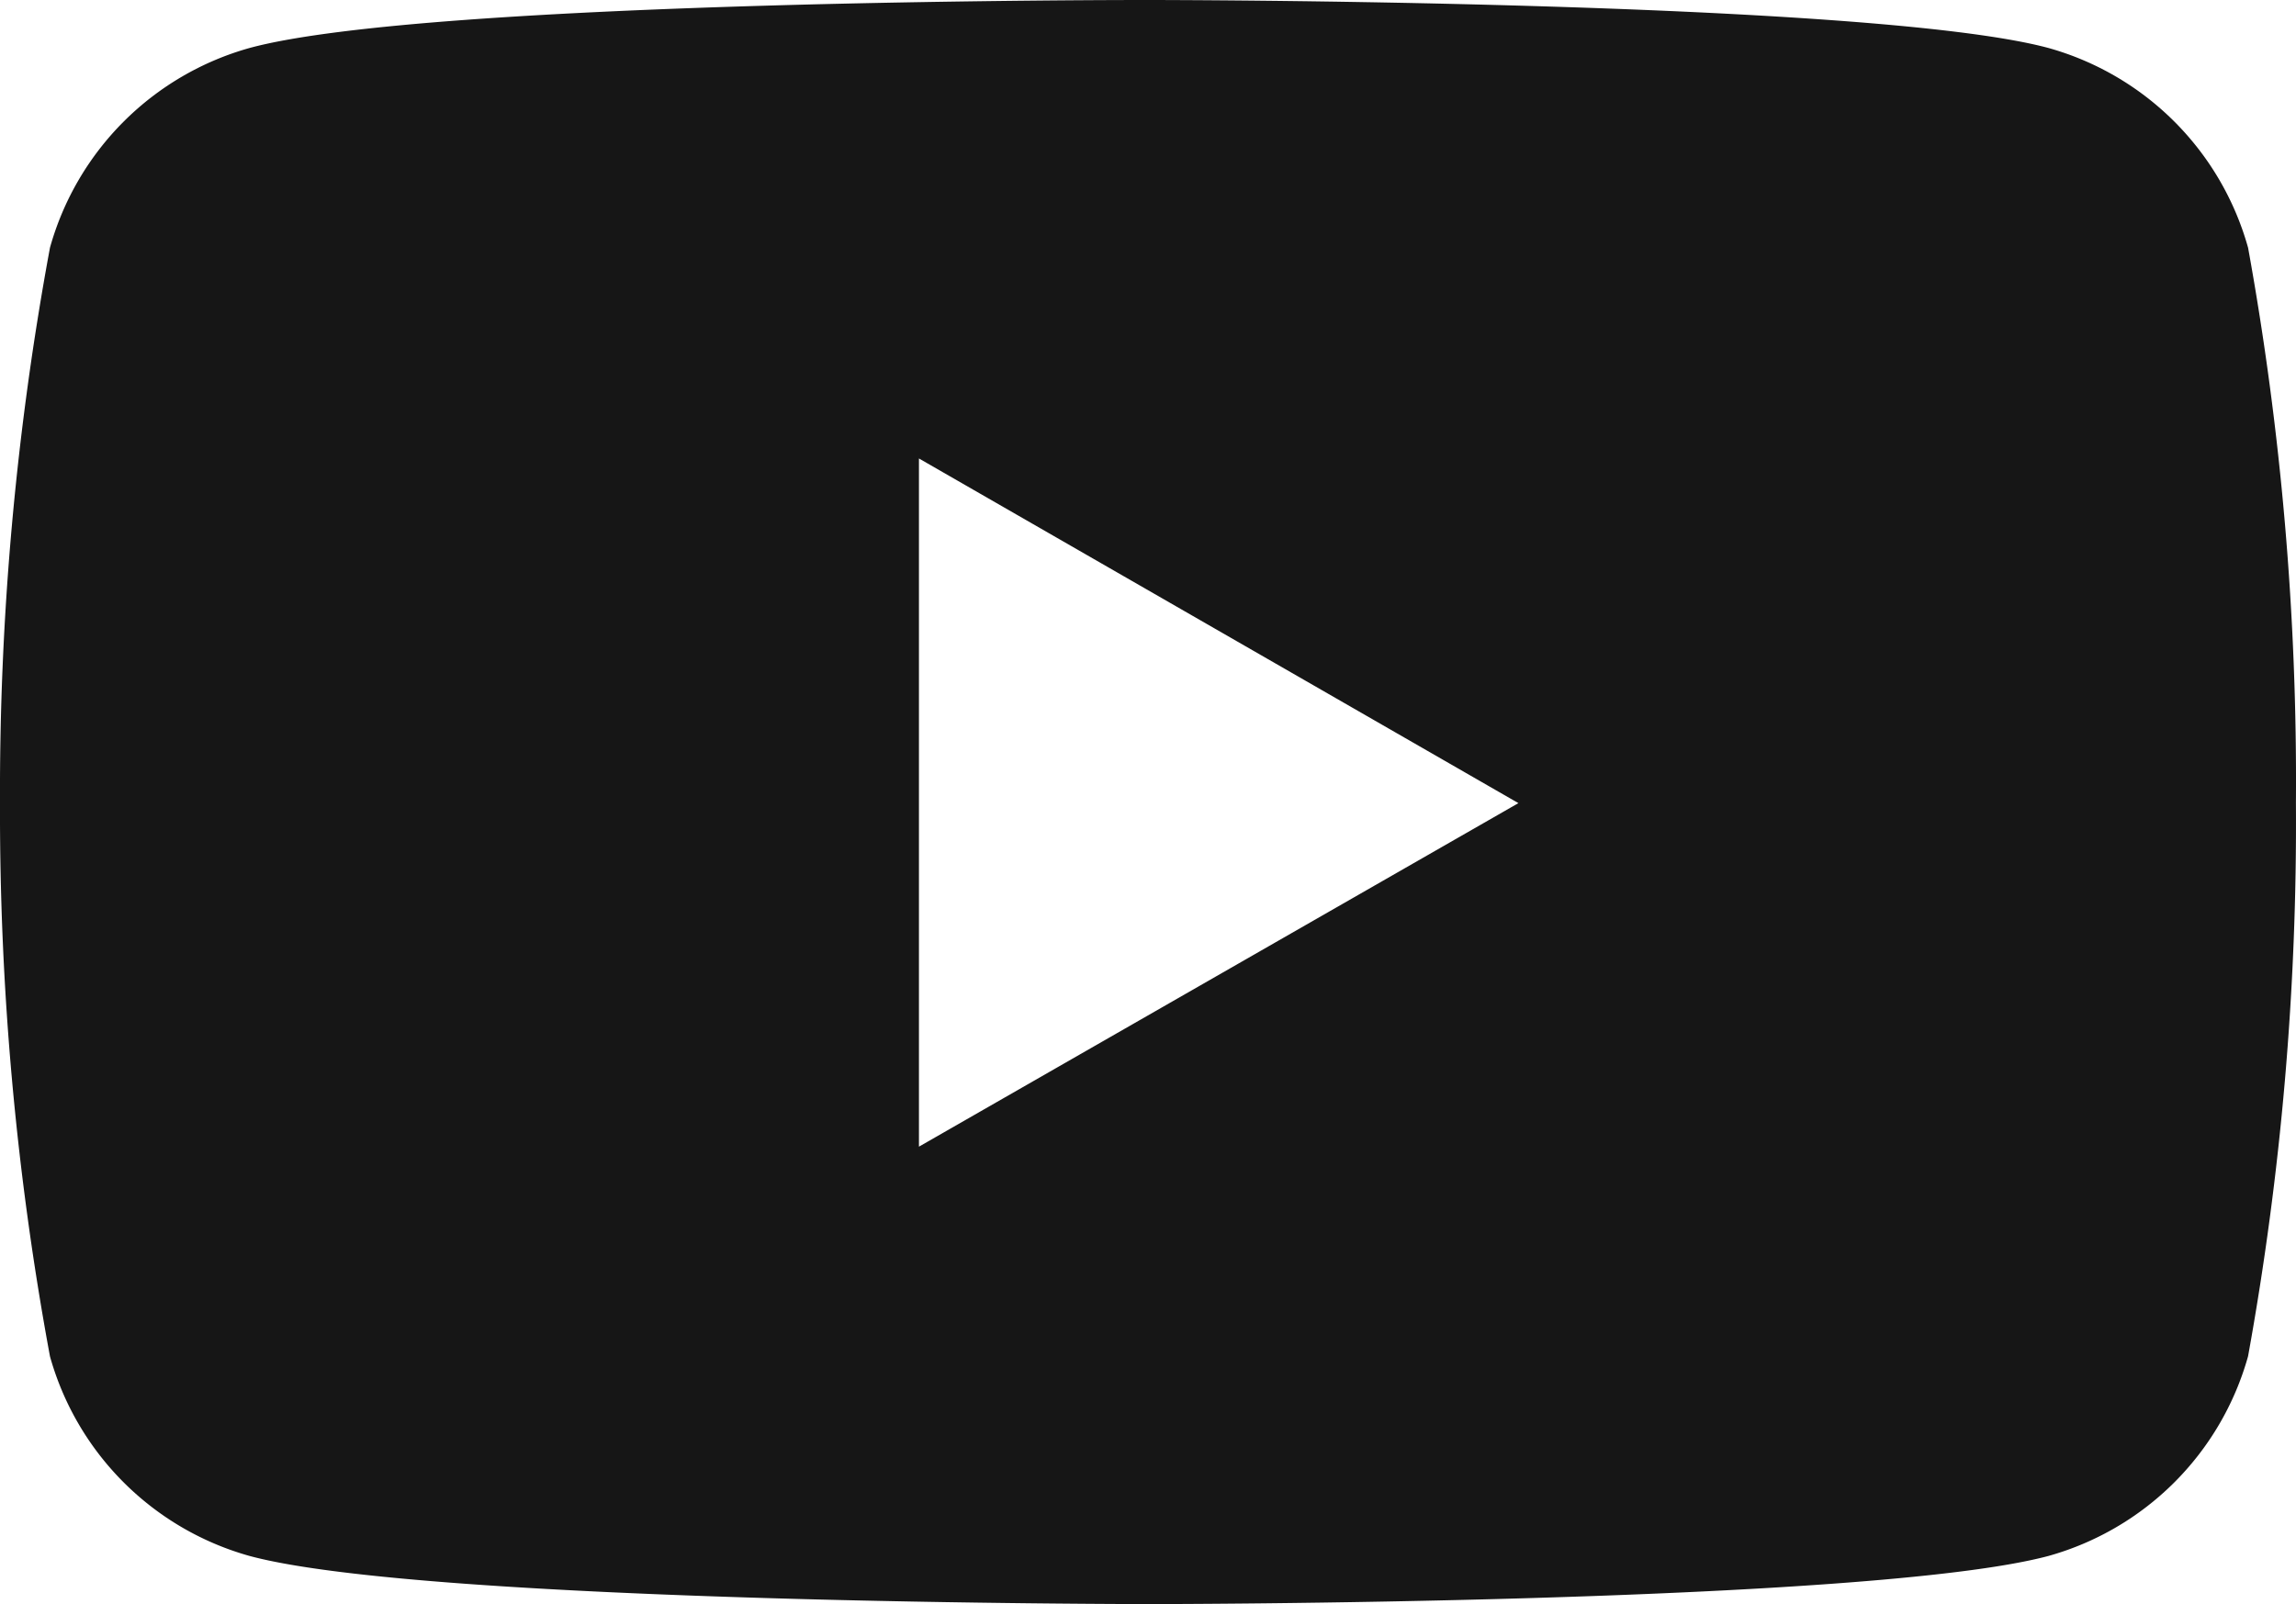 <svg xmlns="http://www.w3.org/2000/svg" width="32.713" height="22.863" viewBox="0 0 32.713 22.863"><path d="M32.037,8.954A4.1,4.1,0,0,0,29.19,6.107c-2.55-.683-12.812-.683-12.812-.683S6.142,5.41,3.566,6.107A4.1,4.1,0,0,0,.719,8.954,42.608,42.608,0,0,0,.007,16.87a42.607,42.607,0,0,0,.712,7.885A4.1,4.1,0,0,0,3.566,27.6c2.547.685,12.812.685,12.812.685s10.235,0,12.812-.685a4.1,4.1,0,0,0,2.847-2.847,42.608,42.608,0,0,0,.682-7.885,42.607,42.607,0,0,0-.682-7.915ZM13.1,21.766V11.958l8.541,4.912Z" transform="translate(-0.007 -5.424)" fill="#161616"/></svg>